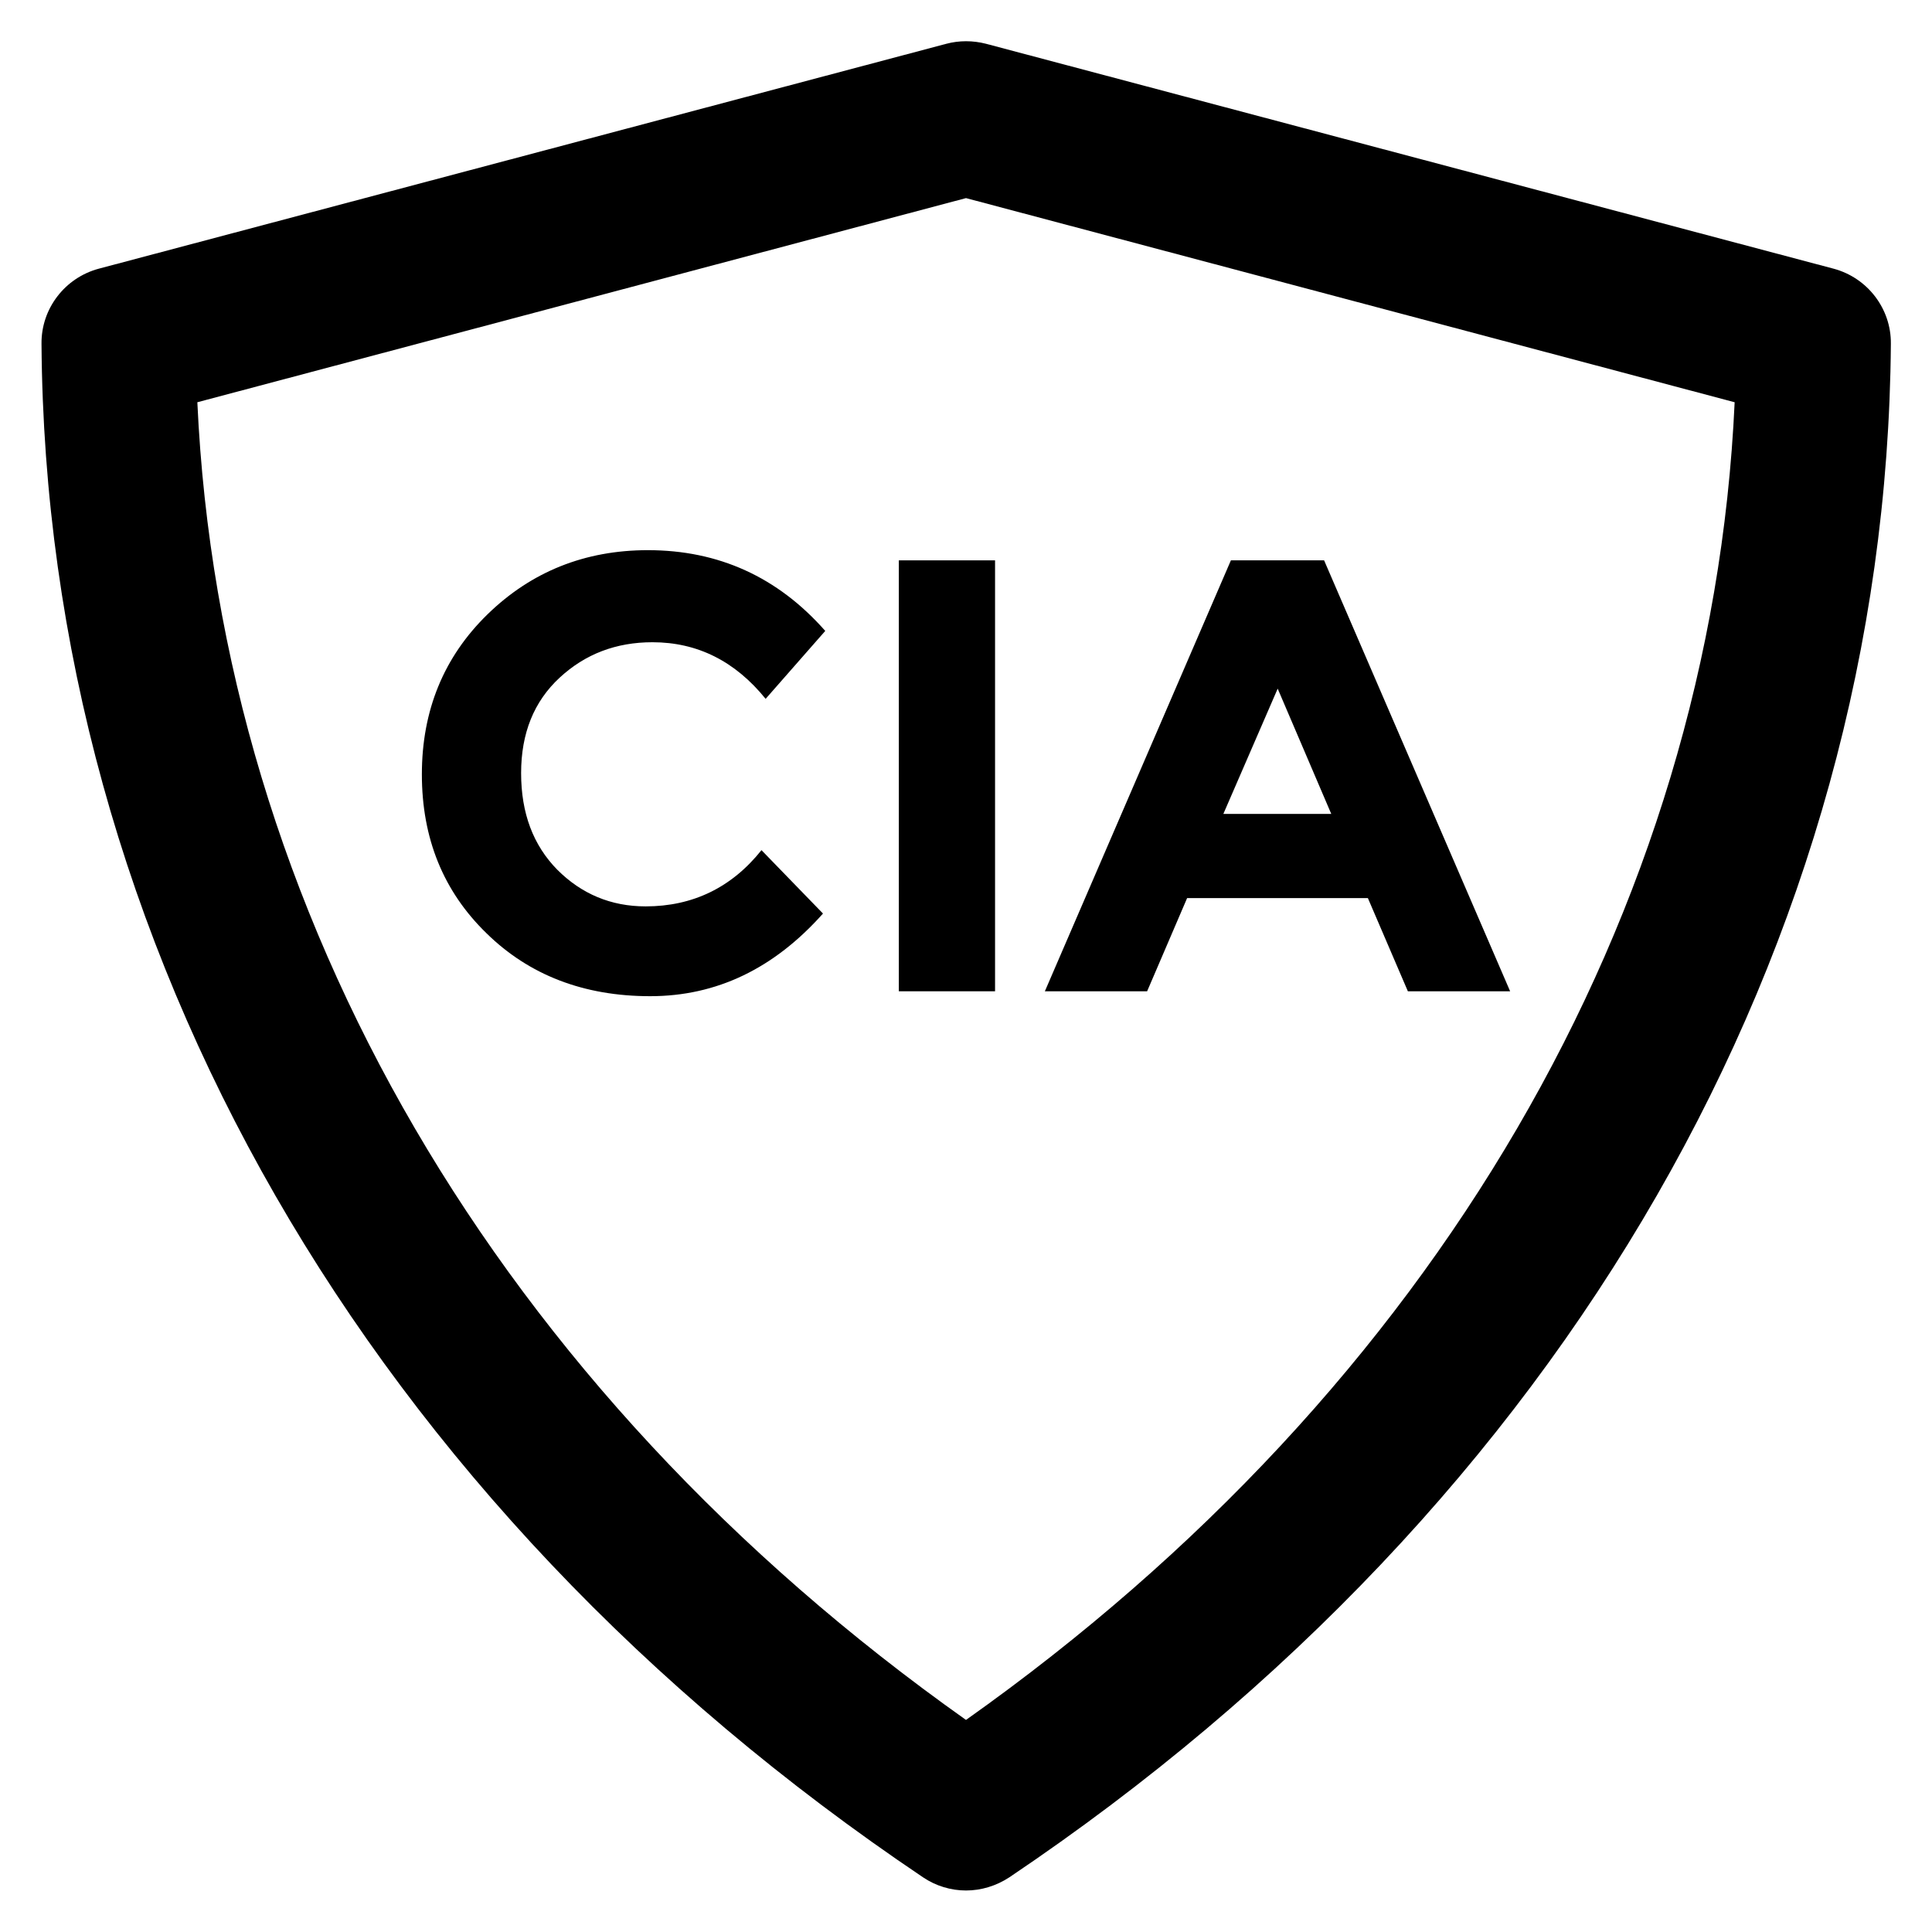 <?xml version='1.0' encoding='utf-8'?>
<!DOCTYPE svg PUBLIC '-//W3C//DTD SVG 1.1//EN' 'http://www.w3.org/Graphics/SVG/1.1/DTD/svg11.dtd'>
<svg version="1.1" xmlns="http://www.w3.org/2000/svg" viewBox="0 0 512 512" xmlns:xlink="http://www.w3.org/1999/xlink" enable-background="new 0 0 512 512">
  <g>
    <g>
      <g>
        <path d="m256,501c-4,0-8-1.2-11.4-3.5-147.3-99.1-232.5-247.2-233.6-406.4-0.1-9.3 6.2-17.5 15.2-19.9l224.6-59.6c3.4-0.9 7-0.9 10.5,0l224.6,59.6c9,2.4 15.3,10.6 15.2,19.9-1.2,159.1-86.3,307.3-233.6,406.4-3.5,2.3-7.5,3.5-11.5,3.5zm-203.7-394.4c6.2,135.4 79.6,261.3 203.7,349.2 124.1-87.9 197.5-213.8 203.7-349.2l-203.7-54.1-203.7,54.1z"/>
      </g>
      <g>
        <g>
          <path d="m171.1,240.2c12.5,0 22.8-5 30.7-14.9l16.3,16.8c-13,14.6-28.2,21.9-45.8,21.9-17.6,0-32.1-5.6-43.4-16.7-11.4-11.1-17.1-25.1-17.1-42.1 0-16.9 5.8-31.1 17.4-42.4 11.6-11.3 25.8-17 42.5-17 18.7,0 34.4,7.1 47,21.4l-15.8,18c-8.1-10-18.1-15-30-15-9.6,0-17.8,3.1-24.6,9.4-6.8,6.3-10.2,14.7-10.2,25.3 0,10.6 3.2,19.1 9.6,25.6 6.4,6.4 14.2,9.7 23.4,9.7z"/>
        </g>
        <g>
          <path d="M238.2,148.5h25.5v114.2h-25.5V148.5z"/>
        </g>
        <g>
          <path d="m373.1,262.7l-10.6-24.7h-47.9l-10.6,24.7h-27.1l49.3-114.2h24.7l49.3,114.2h-27.1zm-34.5-80.2l-14.4,33.2h28.6l-14.2-33.2z"/>
        </g>
      </g>
    </g>
  </g>
</svg>
